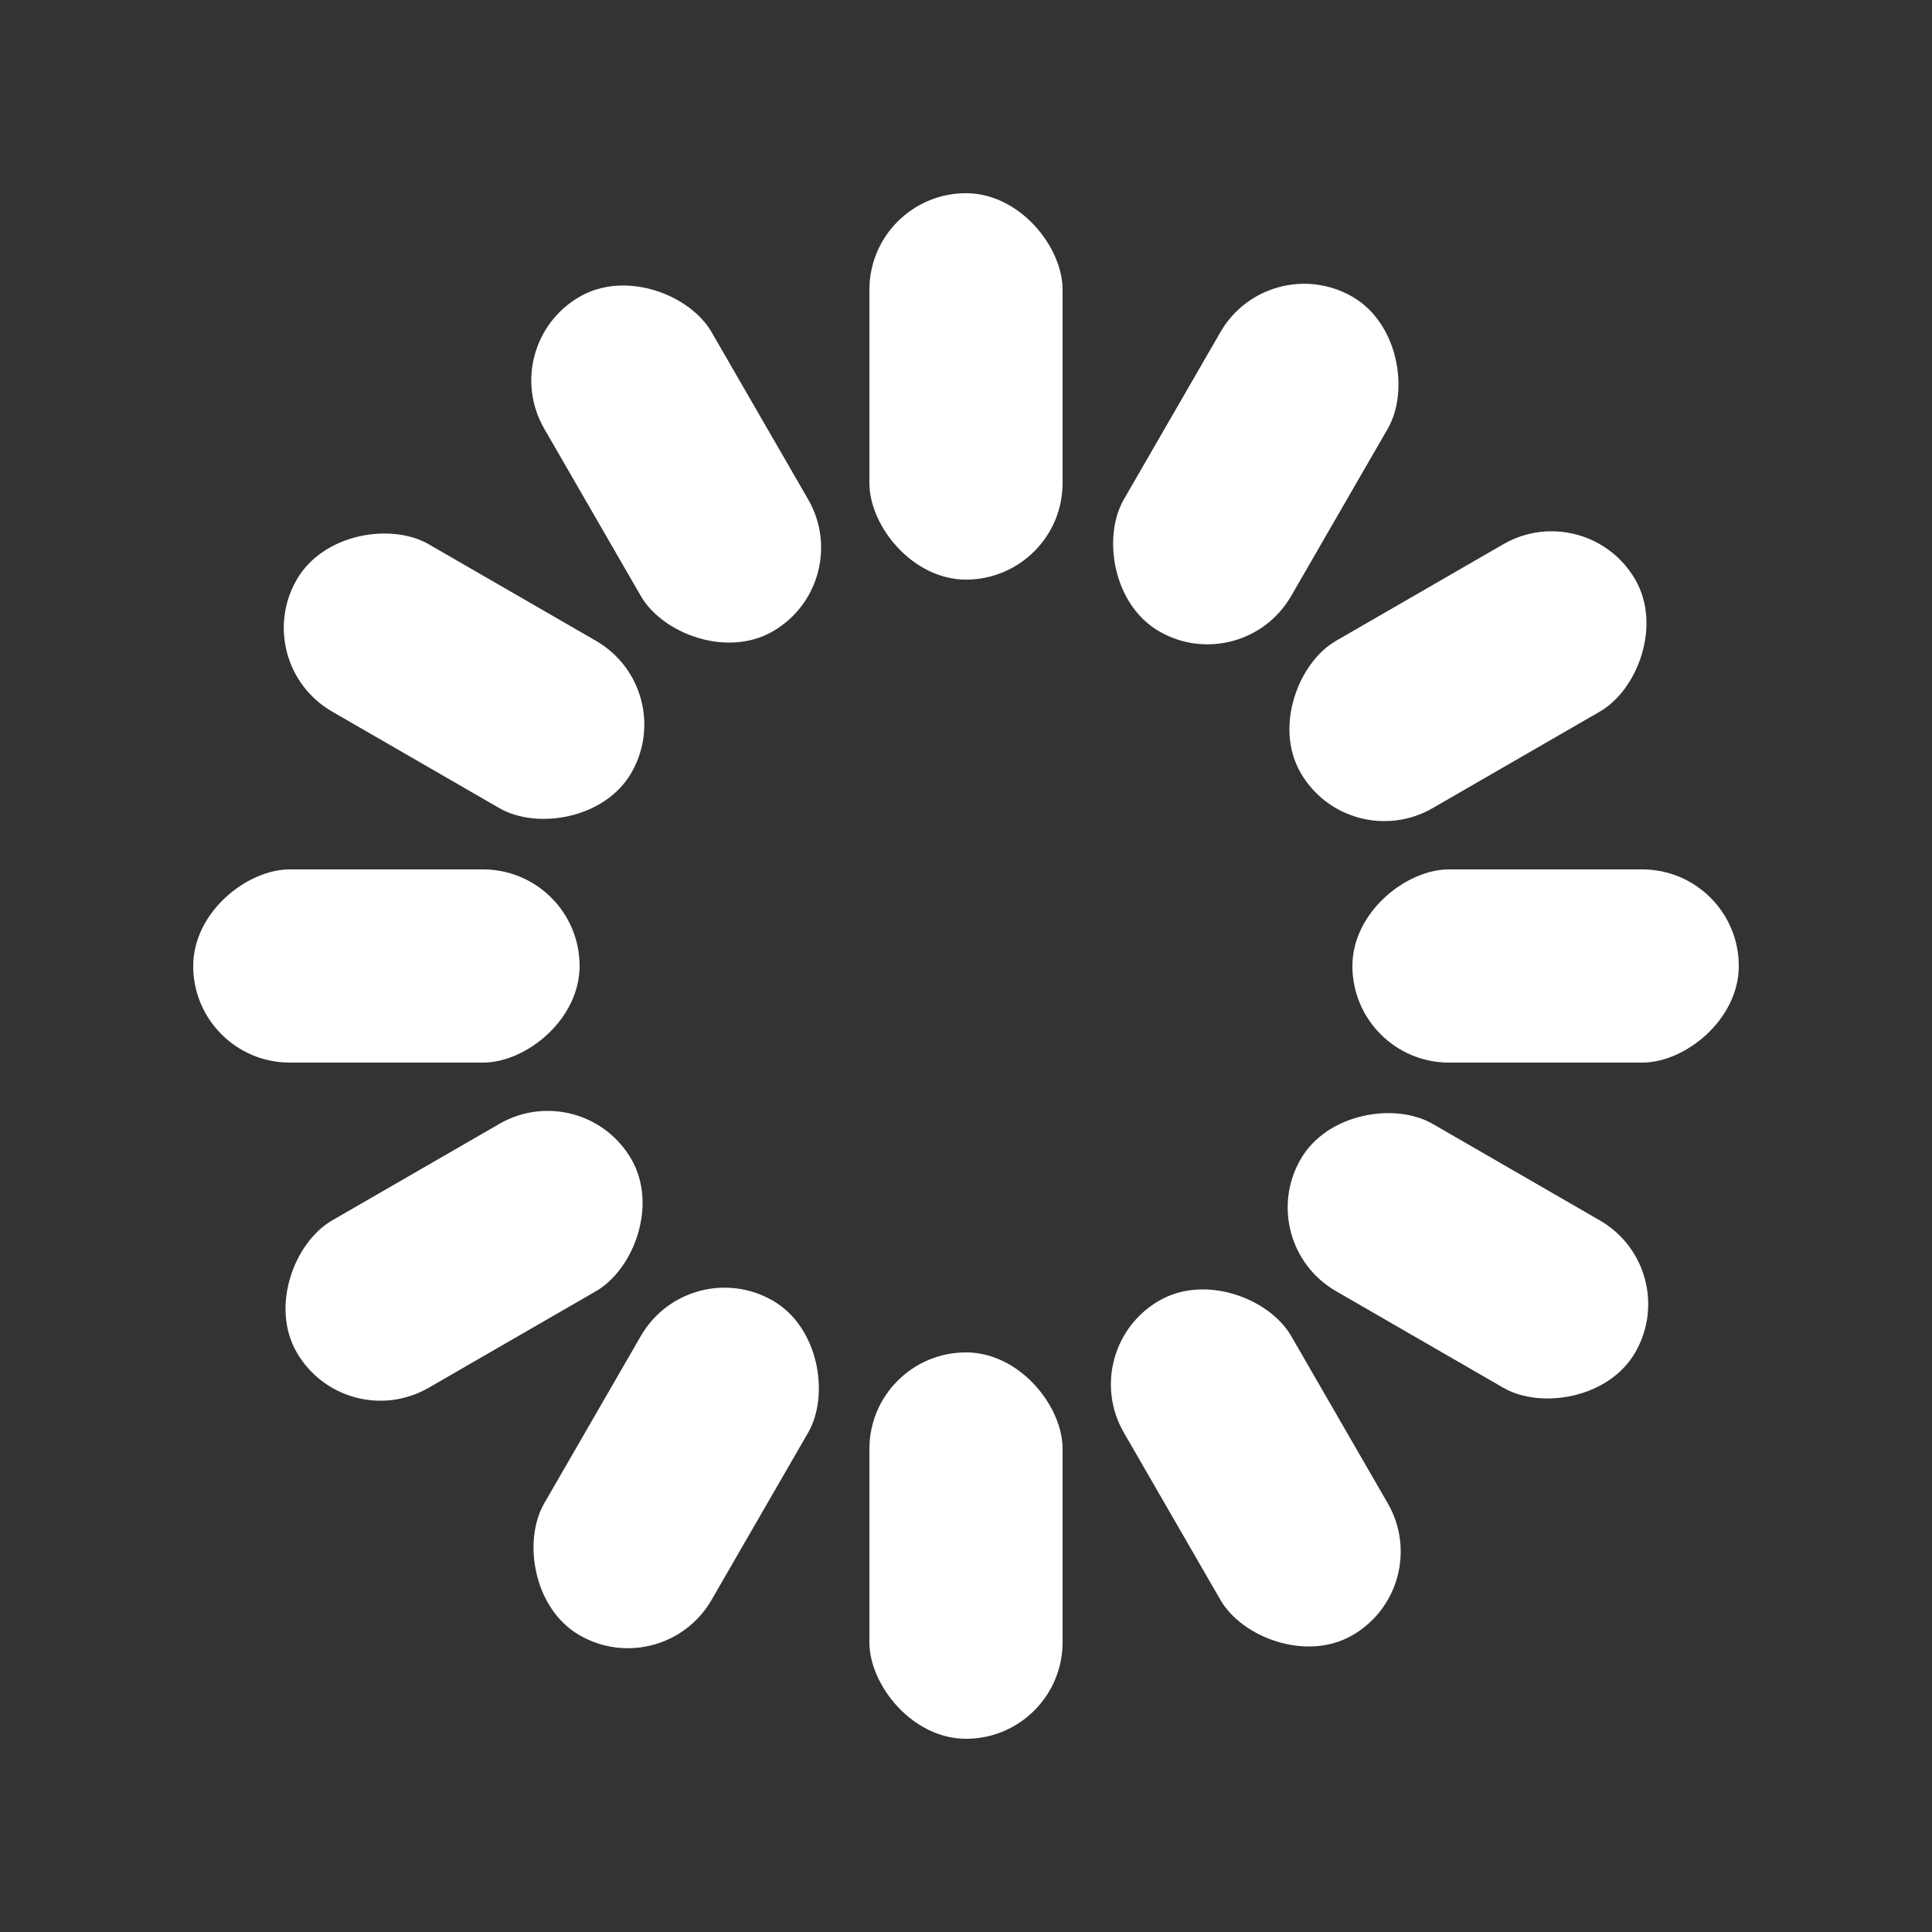 <svg width='24px' height='24px' xmlns="http://www.w3.org/2000/svg" viewBox="0 0 100 100" preserveAspectRatio="xMidYMid" class="uil-default"><rect x="0" y="0" width="100" height="100" fill="#333333" stroke="none"/><rect x="0" y="0" width="100" height="100" fill="none" class="bk"></rect><rect  x='45' y='40' width='10' height='20' rx='5' ry='5' fill='#ffffff' transform='rotate(0 50 50) translate(0 -30)'>  <animate attributeName='opacity' from='1' to='0' dur='0.5s' begin='-0.5s' repeatCount='indefinite'/></rect><rect  x='45' y='40' width='10' height='20' rx='5' ry='5' fill='#ffffff' transform='rotate(30 50 50) translate(0 -30)'>  <animate attributeName='opacity' from='1' to='0' dur='0.5s' begin='-0.458s' repeatCount='indefinite'/></rect><rect  x='45' y='40' width='10' height='20' rx='5' ry='5' fill='#ffffff' transform='rotate(60 50 50) translate(0 -30)'>  <animate attributeName='opacity' from='1' to='0' dur='0.5s' begin='-0.417s' repeatCount='indefinite'/></rect><rect  x='45' y='40' width='10' height='20' rx='5' ry='5' fill='#ffffff' transform='rotate(90 50 50) translate(0 -30)'>  <animate attributeName='opacity' from='1' to='0' dur='0.5s' begin='-0.375s' repeatCount='indefinite'/></rect><rect  x='45' y='40' width='10' height='20' rx='5' ry='5' fill='#ffffff' transform='rotate(120 50 50) translate(0 -30)'>  <animate attributeName='opacity' from='1' to='0' dur='0.5s' begin='-0.333s' repeatCount='indefinite'/></rect><rect  x='45' y='40' width='10' height='20' rx='5' ry='5' fill='#ffffff' transform='rotate(150 50 50) translate(0 -30)'>  <animate attributeName='opacity' from='1' to='0' dur='0.5s' begin='-0.292s' repeatCount='indefinite'/></rect><rect  x='45' y='40' width='10' height='20' rx='5' ry='5' fill='#ffffff' transform='rotate(180 50 50) translate(0 -30)'>  <animate attributeName='opacity' from='1' to='0' dur='0.5s' begin='-0.25s' repeatCount='indefinite'/></rect><rect  x='45' y='40' width='10' height='20' rx='5' ry='5' fill='#ffffff' transform='rotate(210 50 50) translate(0 -30)'>  <animate attributeName='opacity' from='1' to='0' dur='0.5s' begin='-0.208s' repeatCount='indefinite'/></rect><rect  x='45' y='40' width='10' height='20' rx='5' ry='5' fill='#ffffff' transform='rotate(240 50 50) translate(0 -30)'>  <animate attributeName='opacity' from='1' to='0' dur='0.5s' begin='-0.167s' repeatCount='indefinite'/></rect><rect  x='45' y='40' width='10' height='20' rx='5' ry='5' fill='#ffffff' transform='rotate(270 50 50) translate(0 -30)'>  <animate attributeName='opacity' from='1' to='0' dur='0.5s' begin='-0.125s' repeatCount='indefinite'/></rect><rect  x='45' y='40' width='10' height='20' rx='5' ry='5' fill='#ffffff' transform='rotate(300 50 50) translate(0 -30)'>  <animate attributeName='opacity' from='1' to='0' dur='0.5s' begin='-0.083s' repeatCount='indefinite'/></rect><rect  x='45' y='40' width='10' height='20' rx='5' ry='5' fill='#ffffff' transform='rotate(330 50 50) translate(0 -30)'>  <animate attributeName='opacity' from='1' to='0' dur='0.5s' begin='-0.042s' repeatCount='indefinite'/></rect></svg>